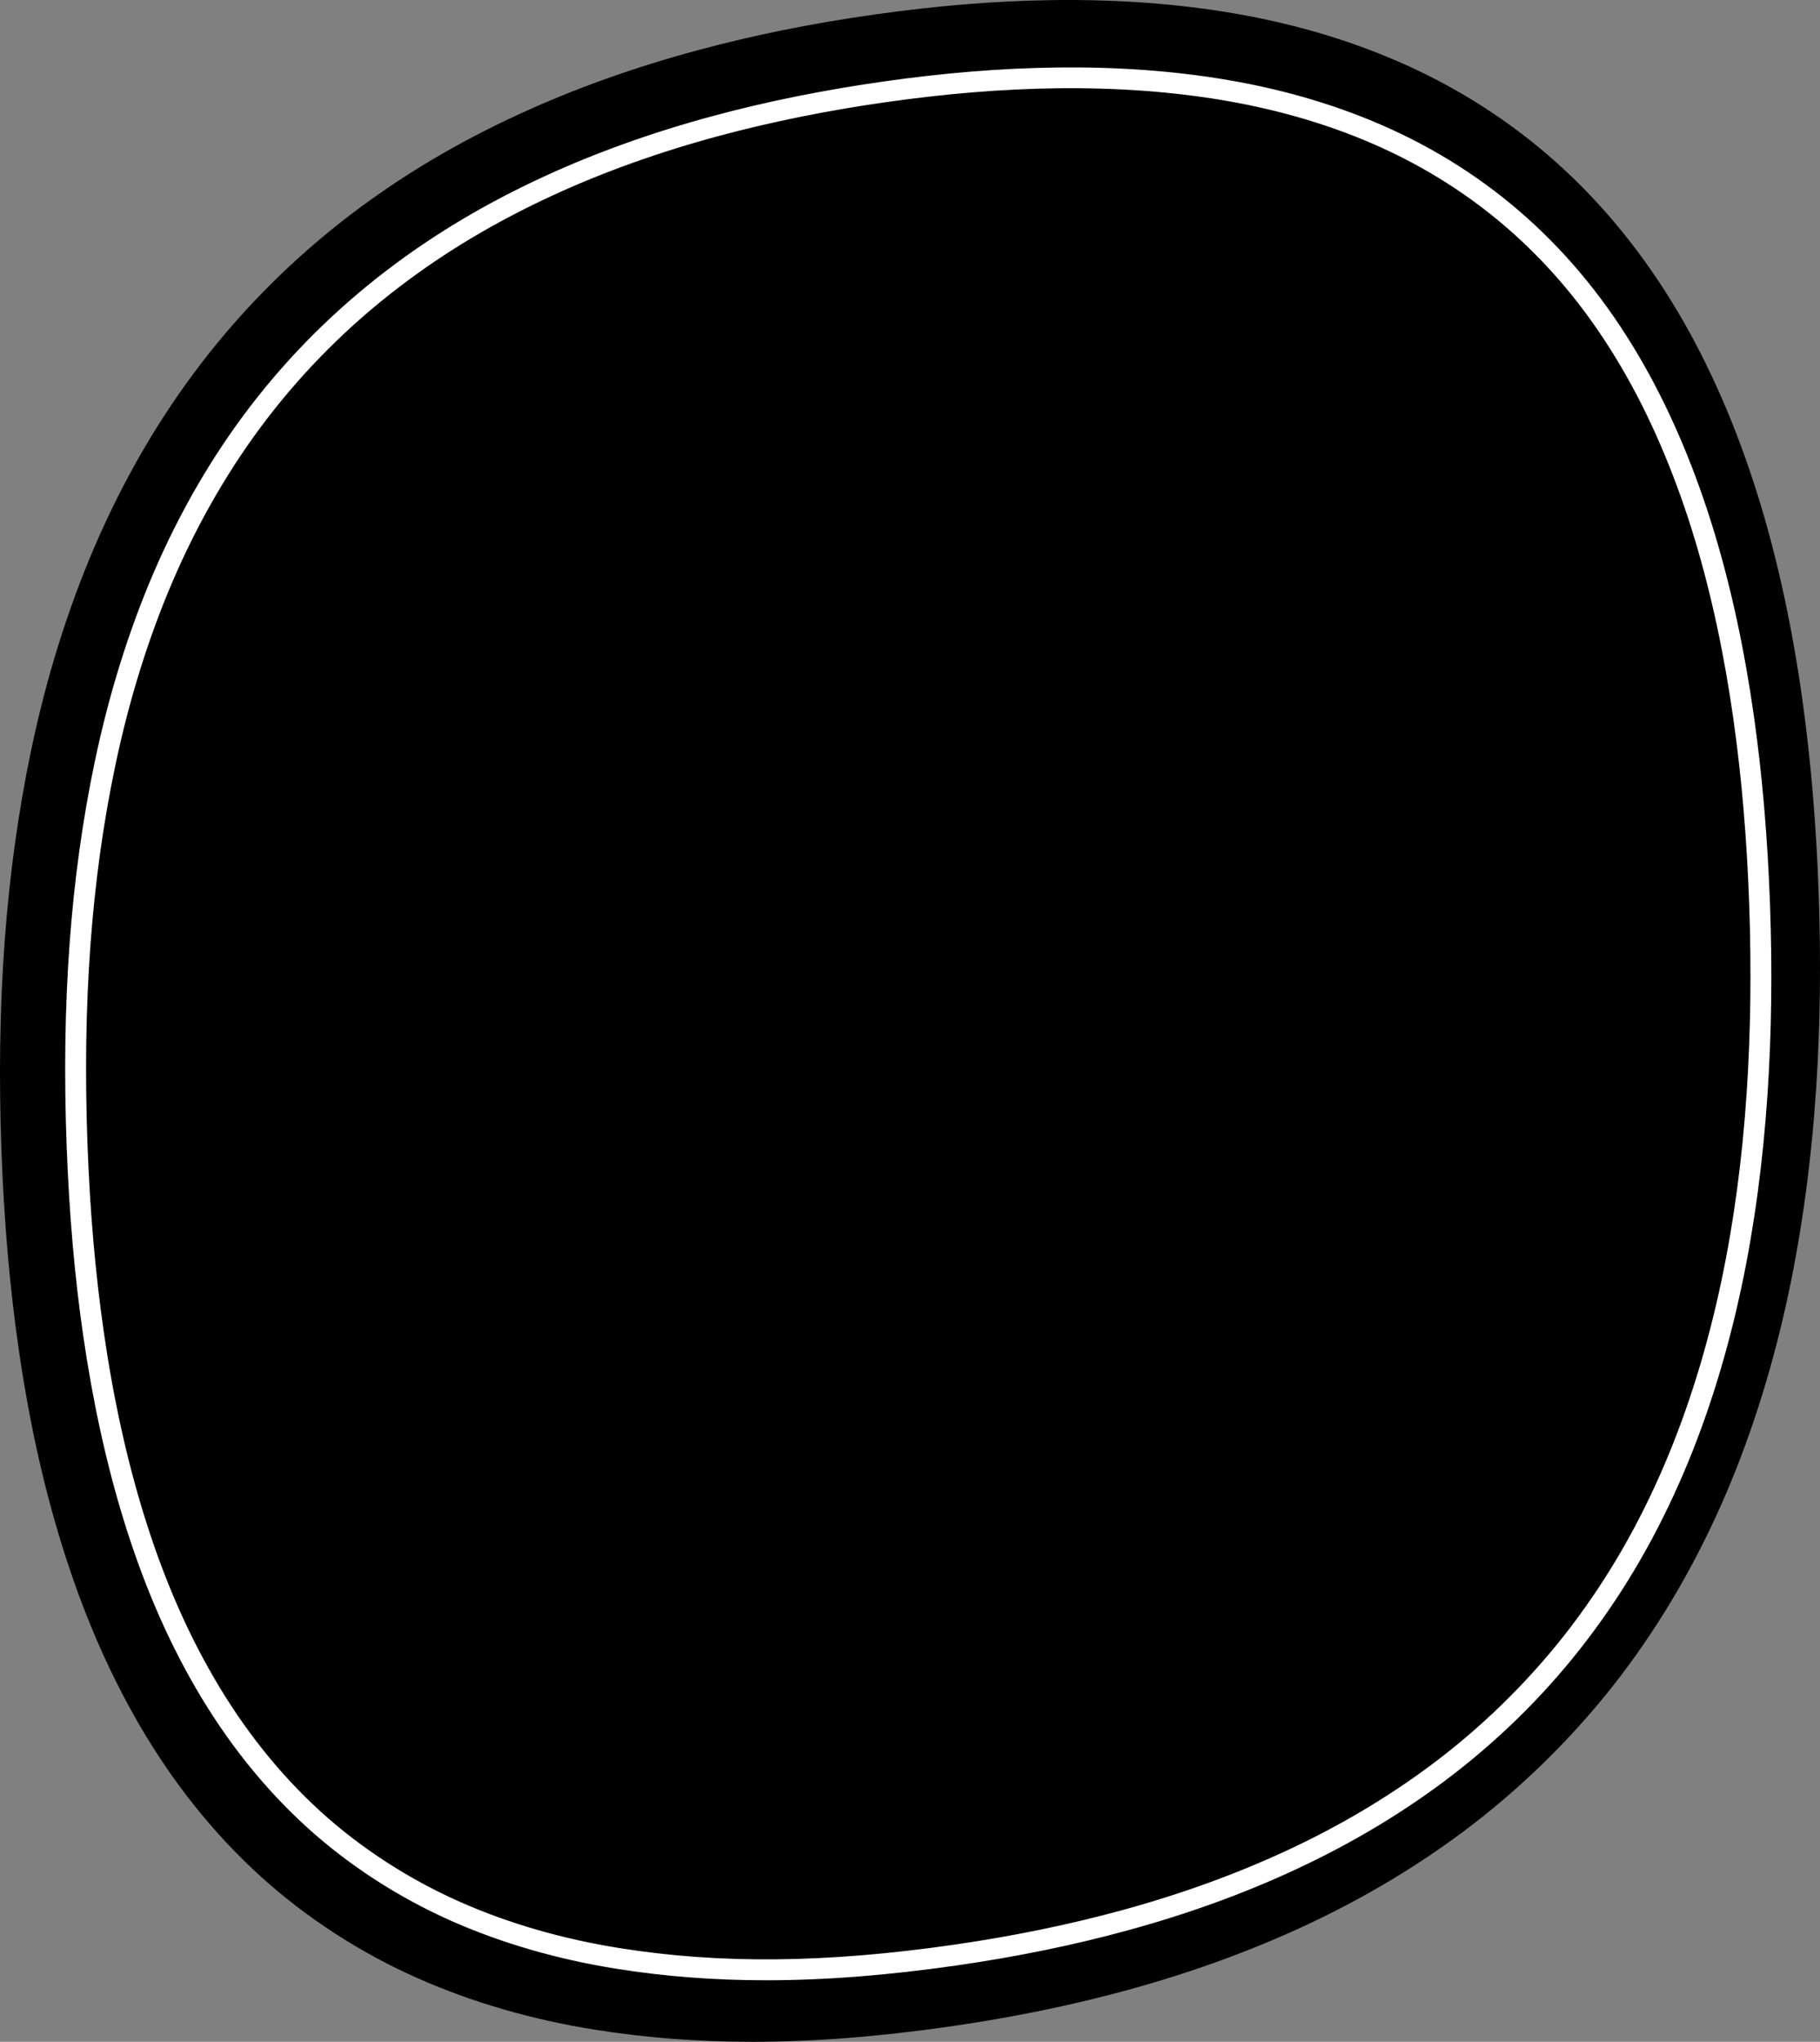 <?xml version="1.0" encoding="utf-8"?>
<!-- Generator: Adobe Illustrator 26.2.0, SVG Export Plug-In . SVG Version: 6.00 Build 0)  -->
<svg version="1.1" id="Visibile__x28_ISO_x29_" xmlns="http://www.w3.org/2000/svg" xmlns:xlink="http://www.w3.org/1999/xlink"
	 x="0px" y="0px" viewBox="0 0 349.5 391.96" style="enable-background:new 0 0 349.5 391.96;" xml:space="preserve">
<rect x="0" y="0" width="349.5" height="391.96" fill="#808080" stroke="none"/>
<style type="text/css">
	.st0{fill:#FFFFFF;stroke:#FFFFFF;stroke-width:3;stroke-miterlimit:10;}
</style>
<path d="M349.24,171.29c-0.48-13.32-1.52-25.54-3.18-37.36c-1.87-13.28-4.55-25.74-7.95-37.02c-3.87-12.83-8.78-24.54-14.61-34.8
	c-6.38-11.25-14.07-21.1-22.85-29.3c-8.79-8.21-18.92-14.97-30.09-20.08c-10.25-4.69-21.6-8.12-33.75-10.19
	c-10.78-1.84-22.42-2.68-34.62-2.52c-10.93,0.15-22.14,1.05-34.27,2.77c-12.08,1.71-23.22,3.96-34.04,6.88
	c-12.16,3.28-23.64,7.39-34.13,12.22C87.69,27.43,77.02,33.8,67.13,41.35C56.46,49.51,46.9,59.01,38.75,69.61
	c-8.16,10.59-15.11,22.55-20.68,35.55c-5.12,11.96-9.18,24.99-12.06,38.72c-4.92,23.42-6.79,48.73-5.72,77.36
	c0.51,13.56,1.59,25.92,3.31,37.8c1.96,13.52,4.63,25.68,8.16,37.15c3.99,12.95,8.86,24.31,14.88,34.72
	c6.48,11.19,14.3,21,23.25,29.15c8.79,8.01,19.3,14.84,30.42,19.74c10.41,4.6,21.81,7.9,33.89,9.83c9.75,1.55,19.71,2.33,30.23,2.33
	c11.83,0,24.36-0.98,38.06-2.95c11.95-1.72,23.44-4.08,34.15-7.02c12.18-3.35,23.24-7.36,33.81-12.26
	c11.82-5.48,22.77-12.09,32.55-19.64c10.51-8.1,20.27-17.92,28.23-28.38c8.03-10.55,14.87-22.4,20.33-35.22
	c5.03-11.8,9.05-24.76,11.96-38.52c2.56-12.12,4.32-25.2,5.23-38.85C349.55,196.96,349.71,184.59,349.24,171.29z"/>
<path class="st0" d="M335.34,137.8c-1.77-12.55-4.29-24.3-7.49-34.9c-3.58-11.87-8.11-22.67-13.46-32.1
	c-5.87-10.33-12.62-18.99-20.64-26.48c-7.92-7.4-17.07-13.5-27.19-18.13c-9.4-4.3-19.86-7.46-31.12-9.37
	c-10.11-1.72-21.08-2.52-32.64-2.36c-10.45,0.14-21.2,1.01-32.84,2.66c-11.44,1.62-22.42,3.83-32.63,6.59
	c-11.5,3.1-22.32,6.97-32.17,11.51c-11.16,5.14-20.99,11-30.07,17.94c-9.67,7.39-18.3,15.97-25.65,25.52
	C42.11,88.19,35.82,99,30.78,110.77c-4.69,10.96-8.43,22.97-11.1,35.7c-4.65,22.1-6.41,46.16-5.38,73.54
	c0.49,13.01,1.52,24.86,3.17,36.22c1.83,12.61,4.41,24.38,7.68,35.01c3.69,11.99,8.17,22.45,13.7,31.99
	c5.87,10.13,12.93,18.99,20.99,26.34c7.92,7.22,17.43,13.39,27.5,17.84c9.55,4.22,20.07,7.26,31.28,9.05
	c9.16,1.46,18.54,2.19,28.48,2.19c11.3,0,23.3-0.95,36.46-2.84c11.47-1.65,22.48-3.91,32.72-6.72c11.51-3.16,21.93-6.94,31.86-11.55
	c10.94-5.08,21.03-11.16,30-18.08c9.65-7.44,18.23-16.07,25.5-25.63c7.34-9.65,13.34-20.06,18.36-31.83
	c4.62-10.83,8.32-22.78,11.01-35.52c2.41-11.39,4.06-23.71,4.92-36.63c0.77-11.62,0.93-23.48,0.47-36.24
	C337.93,160.81,336.93,149.09,335.34,137.8z M336.92,209.78c-0.85,12.87-2.5,25.15-4.9,36.49c-2.68,12.68-6.36,24.57-10.95,35.34
	c-4.98,11.69-10.95,22.03-18.23,31.61c-7.12,9.36-15.87,18.16-25.32,25.44c-8.91,6.87-18.94,12.92-29.81,17.96
	c-9.88,4.58-20.25,8.34-31.71,11.49c-10.2,2.8-21.16,5.05-32.59,6.7c-24.65,3.55-45.19,3.75-64.64,0.65
	c-11.12-1.77-21.56-4.79-31.03-8.98c-9.97-4.41-19.39-10.51-27.23-17.66c-7.98-7.27-14.98-16.06-20.79-26.1
	c-5.49-9.47-9.94-19.87-13.61-31.79c-3.25-10.57-5.83-22.3-7.64-34.86c-1.64-11.33-2.67-23.14-3.16-36.11
	c-1.02-27.3,0.73-51.27,5.36-73.29c2.66-12.67,6.38-24.61,11.04-35.51c5.01-11.69,11.25-22.43,18.54-31.9
	c7.29-9.47,15.86-18,25.47-25.33c9.01-6.89,18.79-12.71,29.88-17.82c9.8-4.51,20.57-8.37,32.02-11.45
	c10.17-2.74,21.11-4.95,32.51-6.56c11.6-1.64,22.3-2.51,32.72-2.65c11.48-0.15,22.41,0.64,32.46,2.35
	c11.17,1.9,21.55,5.03,30.87,9.3c10.02,4.59,19.08,10.63,26.92,17.96c7.95,7.42,14.63,16.01,20.45,26.25
	c5.31,9.36,9.81,20.09,13.37,31.89c3.18,10.56,5.69,22.25,7.45,34.75c1.59,11.26,2.58,22.94,3.04,35.7
	C337.84,186.37,337.69,198.19,336.92,209.78z"/>
</svg>
